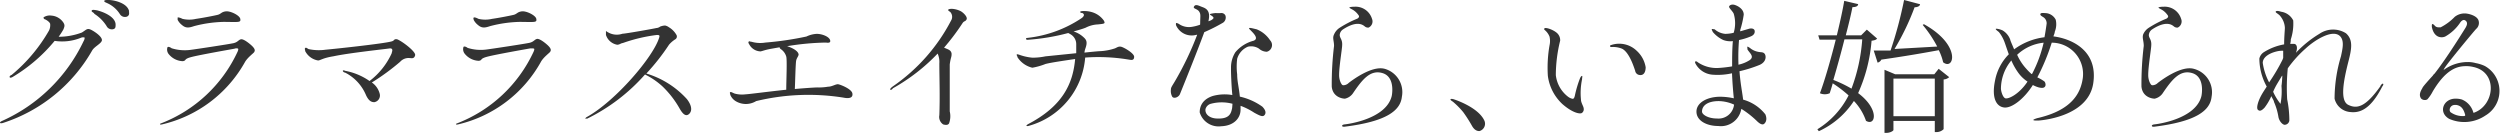 <svg xmlns="http://www.w3.org/2000/svg" viewBox="0 0 206.74 10.96"><title>アセット 42</title><path d="M0,10.16c0-.06.06-.11.17-.16A13.62,13.62,0,0,0,6.91,3.41C7,3.26,7,3.15,7,3.12s-.15-.06-.3,0a4.1,4.1,0,0,1-2.18.26,13.34,13.34,0,0,1-3.5,3c-.1.05-.21.07-.22,0s0-.11.17-.19A13.39,13.39,0,0,0,4.05,2.53,1,1,0,0,0,4.15,2c0-.16-.33-.37-.43-.4s-.14-.13-.11-.17a.92.92,0,0,1,.64-.14,1.3,1.3,0,0,1,1,.59c.14.23.07.34,0,.54a5.82,5.82,0,0,1-.4.62,5.44,5.44,0,0,0,1.92-.35c.41-.25.44-.41.85-.18s.88.61.8.86-.6.48-.79.79A13.14,13.14,0,0,1,.24,10.17C.1,10.21,0,10.19,0,10.16ZM8,.85C8.21.89,9.5,1.26,9.56,2c0,.23,0,.35-.18.41a.49.49,0,0,1-.57-.26,3.24,3.24,0,0,0-1-1C7.73,1,7.56,1,7.58.89S7.81.82,8,.85Zm2.66.09c.05.24,0,.35-.15.43a.49.49,0,0,1-.6-.21,2.41,2.41,0,0,0-1-.88c-.12-.06-.3-.11-.29-.2S8.86,0,9,0C9.37,0,10.53.22,10.68.94Z" style="fill:#333"/><path d="M13.35,10.3c-.06,0-.12,0-.12,0s0-.09.09-.1a11.55,11.55,0,0,0,6.32-5.91c.06-.13.08-.23.05-.26s-.14-.06-.31,0c-.39.07-2.83.5-3.53.68s-.39.29-.73.35a1.57,1.57,0,0,1-1.18-.6.59.59,0,0,1-.09-.55c.06-.08.24,0,.34.08a3.61,3.61,0,0,0,1.52.14c.42-.05,3.25-.48,3.6-.56s.41-.27.61-.32.65.3.86.49c.4.36.28.49.24.57s-.52.42-.75.8A10.6,10.6,0,0,1,13.35,10.3Zm6.52-8.74c.06.32-.12.26-1.36.25a10.48,10.48,0,0,0-2.46.35c-.41.14-.68.19-1-.09a1.27,1.27,0,0,1-.36-.43c0-.08,0-.13,0-.18s.21,0,.4.1a2.44,2.44,0,0,0,1.12,0c.57-.08,1.49-.26,1.78-.33s.3-.24.68-.29S19.82,1.27,19.87,1.56Z" style="fill:#333"/><path d="M26.3,5a1.47,1.47,0,0,1-1.06-.77c0-.1-.07-.2,0-.26s.12,0,.28.09a4,4,0,0,0,1.41.05c.6-.05,4.84-.5,5.47-.69.24-.07.15-.19.39-.18s1.62,1,1.54,1.33-.33.23-.47.23a.93.93,0,0,0-.77.31,18.71,18.71,0,0,1-2.34,1.71,1.63,1.63,0,0,1,.65.93.56.56,0,0,1-.45.7c-.22,0-.46-.09-.69-.6A3.68,3.68,0,0,0,28.53,6c-.09,0-.18-.09-.18-.14s.07-.06.21,0a5.13,5.13,0,0,1,2,.84,6,6,0,0,0,1.83-2.29c0-.09.21-.46-.21-.4s-3.32.37-4.58.64C26.66,4.8,26.5,5,26.3,5Z" style="fill:#333"/><path d="M37.83,10.3c-.06,0-.12,0-.12,0s0-.09.09-.1a11.55,11.55,0,0,0,6.32-5.91c.06-.13.08-.23.05-.26S44,4,43.86,4c-.4.07-2.83.5-3.53.68s-.39.29-.73.35a1.57,1.57,0,0,1-1.18-.6.59.59,0,0,1-.09-.55c.06-.08.24,0,.34.08a3.61,3.61,0,0,0,1.52.14c.42-.05,3.25-.48,3.6-.56s.41-.27.61-.32.65.3.86.49c.4.36.28.49.24.57s-.52.42-.75.8A10.6,10.6,0,0,1,37.83,10.3Zm6.52-8.74c.06.32-.12.26-1.36.25a10.48,10.48,0,0,0-2.46.35c-.41.14-.68.19-1-.09a1.27,1.27,0,0,1-.36-.43c0-.08-.05-.13,0-.18s.21,0,.4.1a2.44,2.44,0,0,0,1.12,0c.57-.08,1.49-.26,1.78-.33s.3-.24.68-.29S44.3,1.27,44.35,1.56Z" style="fill:#333"/><path d="M57,9.41c-.29.28-.56,0-.83-.49A7.94,7.94,0,0,0,54.8,7.16a6.15,6.15,0,0,0-1.46-1,15.43,15.43,0,0,1-4.78,3.65c-.09,0-.16,0-.17,0s.08-.11.13-.13c2.36-1.3,5.54-5,6-6.6.06-.2-.07-.18-.19-.19a13.27,13.27,0,0,0-2.83.67c-.14,0-.32.18-.51.13a1.19,1.19,0,0,1-.88-.8c0-.14,0-.3,0-.32s.16.13.43.22a1.43,1.43,0,0,0,.93,0c.24,0,2.55-.41,2.8-.47a.58.58,0,0,0,.32-.12A1.26,1.26,0,0,1,55,2.11a.78.78,0,0,1,.31.14,1.73,1.73,0,0,1,.62.62.27.27,0,0,1-.07.37,2.31,2.31,0,0,0-.53.45,17.84,17.84,0,0,1-1.88,2.39A7.4,7.4,0,0,1,56.8,8.19C57.17,8.66,57.28,9.13,57,9.41Z" style="fill:#333"/><path d="M60.39,7.84c0-.1-.07-.18,0-.22s.2.06.37.12a2.3,2.3,0,0,0,.89.06c.21,0,1.84-.22,3.37-.38,0-.69.08-2.47,0-2.74a1.11,1.11,0,0,0-.44-.61.22.22,0,0,1-.11-.16l-.79.14c-.53.11-.58.16-.78.2A1.09,1.09,0,0,1,62,3.74c-.06-.11-.15-.21-.09-.29s.09,0,.23,0a2.54,2.54,0,0,0,1.15.07,26.43,26.43,0,0,0,3.4-.5,2.22,2.22,0,0,1,.85-.22c.44,0,1,.22,1.1.5s-.2.24-.35.22a21.55,21.55,0,0,0-3.2.3c.27.08.85.32.94.63.06.14-.14.31-.19.56s-.08,1.7-.11,2.35c.81-.07,1.51-.12,1.86-.13a4.34,4.34,0,0,0,.88-.06c.35,0,.66-.24.86-.2s1.1.39,1.16.76-.27.44-.76.34a18.43,18.43,0,0,0-7.2.29,1.63,1.63,0,0,1-1.7,0A1.12,1.12,0,0,1,60.39,7.84Z" style="fill:#333"/><path d="M73.61,7.4c0-.06.07-.14.23-.26A15,15,0,0,0,78.65,1.7.59.59,0,0,0,78.59,1c-.11-.09-.19-.12-.18-.18s.14-.09.32-.09a1.91,1.91,0,0,1,.69.18c.24.12.62.5.51.7s-.2.09-.35.33a18.5,18.5,0,0,1-1.51,2l.28.12a.91.91,0,0,1,.17.09.39.39,0,0,1,.17.38c0,.19-.08.26-.15.8,0,.22,0,3.46,0,3.88a1.71,1.71,0,0,1-.06,1c-.12.18-.35.11-.48.08a.74.74,0,0,1-.32-.76c.06-1.58,0-3.11,0-4.29a1.73,1.73,0,0,0-.14-.81,15.69,15.69,0,0,1-3.7,2.87C73.74,7.45,73.64,7.45,73.61,7.4Z" style="fill:#333"/><path d="M84.14,4.73c0-.09-.09-.17-.06-.22s.12,0,.16,0a4.38,4.38,0,0,0,1.13.26,5.17,5.17,0,0,0,1.08-.11L89,4.4c0-.24,0-.48,0-.73a.94.94,0,0,0-.48-.84l-.18-.1A17.58,17.58,0,0,1,85,3.29c-.08,0-.14,0-.15-.08s.09-.07.15-.08a10,10,0,0,0,4.43-1.62c.14-.09.35-.31.06-.44-.08,0-.15,0-.16-.09s.55-.09.88,0a1.84,1.84,0,0,1,1.08.73c.11.24.09.25-.51.31a2.42,2.42,0,0,0-1,.27c-.17.07-.52.18-1,.31a2.2,2.2,0,0,1,.86.51c.25.23.28.45.11.92a1.32,1.32,0,0,0-.07.32c.66-.07,1.19-.12,1.32-.12A4.56,4.56,0,0,0,92.2,4c.19-.08.28-.17.49-.14s1.11.54,1.1.84-.2.27-.44.23a15.17,15.17,0,0,0-3.61-.17,6.37,6.37,0,0,1-4.64,5.64c-.18.06-.22,0-.23,0s.07-.08.12-.12c2.89-1.5,3.74-3.36,3.92-5.4-2,.29-2.24.36-2.45.41a5.47,5.47,0,0,1-1.09.31A2,2,0,0,1,84.14,4.73Z" style="fill:#333"/><path d="M99.59,2.66c-.58,1.59-1.8,4.6-2,5.09-.1.3-.54.45-.66.23a1,1,0,0,1-.1-.59c0-.15.08-.25.32-.65A25.36,25.36,0,0,0,99,2.88l-.07,0a1.41,1.41,0,0,1-1.67-.78.31.31,0,0,1,0-.2s.1,0,.23.08a1.46,1.46,0,0,0,1.07.24,3.53,3.53,0,0,0,.69-.18.13.13,0,0,1,0-.09c0-.62.07-.76-.09-1s-.53-.22-.42-.41.29-.12.58,0,.85.22.61,1.22l.19-.07a.59.59,0,0,0,.22-.17s.06-.07-.09-.18-.2-.12-.2-.16.38-.1.49-.1a2.82,2.82,0,0,0,.43,0,.36.36,0,0,1,.37.21.52.52,0,0,1-.19.58A14.54,14.54,0,0,1,99.59,2.66Zm5.17,1.62a1,1,0,0,1-.65-.26,1.18,1.18,0,0,0-.91-.16,1.55,1.55,0,0,0-.89,1,5.25,5.25,0,0,0,0,1.3c0,.58.15,1.09.22,1.83a5.11,5.11,0,0,1,1.86.83c.32.33.31.57.16.72s-.42,0-.83-.22a5.45,5.45,0,0,0-1.13-.57c0,.11,0,.21,0,.32,0,.67-.52,1.33-1.6,1.37a1.63,1.63,0,0,1-1.78-1.15c0-.43.17-1.05,1.07-1.35a3.69,3.69,0,0,1,1.63-.08c-.08-.78-.12-1.94-.11-2.23a2.34,2.34,0,0,1,.36-1.31,2.93,2.93,0,0,1,1.5-.95c.59-.21-.29-.86-.36-1s.36,0,.61.05a2.38,2.38,0,0,1,1.12.91A.57.57,0,0,1,104.76,4.28Zm-2.84,4.3a3.5,3.5,0,0,0-1.78,0,.63.63,0,0,0-.45.44c-.06.44.36.76.93.78,1,.05,1.17-.37,1.26-.81C101.89,9,101.91,8.78,101.92,8.58Z" style="fill:#333"/><path d="M115.93,8c-.12,1.15-1.28,2.05-4.75,2.48-.11,0-.19,0-.19-.08s.14-.11.26-.12,3.37-.41,3.84-2.34c.07-.34.21-1.62-.78-1.9s-1.64.51-2.43,1.68a1.1,1.1,0,0,1-.66.44c-.15,0-1-.09-1.09-1a26.18,26.18,0,0,1,.19-3.36c0-.43-.15-.65,0-.95a1.24,1.24,0,0,1,.43-.53,8.77,8.77,0,0,1,1.5-.78c.11-.08.21-.16.06-.33a1.46,1.46,0,0,0-.55-.46c-.08-.05-.18-.09-.17-.13s.3-.07.37-.06a1.42,1.42,0,0,1,1.5,1,.56.56,0,0,1-.28.72.42.42,0,0,1-.3-.08c-.11-.08-.57-.58-1.8.22a.59.59,0,0,0-.29.48c0,.26.24.36.2.87,0,.23-.25,1.75-.25,2.4a1.52,1.52,0,0,0,.13.66c.09.17.13.22.23.22a.65.65,0,0,0,.44-.2c.2-.15,1.91-1.48,3-1.15A2,2,0,0,1,115.93,8Z" style="fill:#333"/><path d="M121,9.27a6.66,6.66,0,0,0-.84-.85c-.14-.1-.22-.14-.21-.2s.15-.05.3,0,2,.67,2.5,1.75a.63.63,0,0,1-.41.87c-.18,0-.4-.07-.6-.41A11.51,11.51,0,0,0,121,9.27Z" style="fill:#333"/><path d="M127.71,2.36c.06-.13.66.06,1,.33a.8.8,0,0,1,.31.67,12,12,0,0,0-.36,2.85,2.62,2.62,0,0,0,1,1.78.93.93,0,0,0,.38.18c.06,0,.13,0,.19-.24a9.25,9.25,0,0,1,.42-1.43c.05-.13.13-.23.18-.22s0,.16,0,.28a5.54,5.54,0,0,0-.09,1.68c0,.25.21.56.22.7a.38.38,0,0,1-.14.4c-.16.11-.77,0-1.6-.72A3.86,3.86,0,0,1,128,6.26a10.76,10.76,0,0,1,.14-2.51,1.6,1.6,0,0,0,0-.72,1.36,1.36,0,0,0-.4-.55A.09.09,0,0,1,127.71,2.36Zm5.43,1.45s0-.07.11-.09a2.08,2.08,0,0,1,2.11.49,2.35,2.35,0,0,1,.73,1.35c0,.32-.11.74-.57.63a.41.41,0,0,1-.3-.35c-.05-.11-.44-1.49-1.08-1.81a2,2,0,0,0-.9-.14A.1.1,0,0,1,133.14,3.81Z" style="fill:#333"/><path d="M145.84,10.27c-.17.07-.38-.1-.52-.23A7.7,7.7,0,0,0,144,9a1.71,1.71,0,0,1-1.91,1.42c-.94,0-1.8-.43-1.8-1.19S141.21,8,142.25,8a5.27,5.27,0,0,1,1.13.13c-.07-.69-.12-1.37-.15-2.07a5.39,5.39,0,0,1-1.56.12,1.75,1.75,0,0,1-1.46-.92c-.05-.11-.05-.16,0-.18s.12,0,.19.07a2.77,2.77,0,0,0,1.71.47,10.91,10.91,0,0,0,1.13-.13c0-.7,0-1.39.06-2.09a1.69,1.69,0,0,1-.79-.09,2.54,2.54,0,0,1-.88-.68c0-.07-.1-.16-.07-.21s.1,0,.23,0a1.54,1.54,0,0,0,.88.38,3,3,0,0,0,.7-.09,2.74,2.74,0,0,0,0-1.58c-.1-.22-.41-.48-.38-.59s.2-.19.4-.15.81.3.81.82a7.79,7.79,0,0,1-.29,1.27s0,.08,0,.11l.69-.2c.28-.09.47,0,.5.14s0,.36-.34.49a5,5,0,0,1-.95.29,17,17,0,0,0-.05,1.9v.14a2.8,2.8,0,0,0,.92-.37c.44-.3,0-.59-.17-.89a.22.22,0,0,1,0-.12c-.09-.21.12-.06.21,0a1.45,1.45,0,0,0,.65.31c.23.06.43,0,.56.17s.16.65-.4.91a10.63,10.63,0,0,1-1.68.53c.07,1,.24,1.81.3,2.35a3.53,3.53,0,0,1,1.84,1.22C146.21,10,145.91,10.24,145.84,10.27ZM143.4,8.65a3.24,3.24,0,0,0-1.26-.29c-.91,0-1.39.36-1.39.87,0,.24.49.57,1.24.57A1.29,1.29,0,0,0,143.4,8.65Z" style="fill:#333"/><path d="M155.23,3.19c-.09.11-.2.14-.46.18a13,13,0,0,1-1.11,4.33c1.8,1.35,1.44,2.77.65,2.29a4.52,4.52,0,0,0-1-1.64,6.88,6.88,0,0,1-2.9,2.5l-.12-.16a7,7,0,0,0,2.58-2.8,10.21,10.21,0,0,0-1.31-1c-.08.3-.17.57-.25.82a1,1,0,0,1-.81,0c.38-1,.89-2.76,1.31-4.43h-1.34l-.11-.36h1.54c.27-1.12.5-2.16.61-2.85l1.15.27c0,.16-.17.25-.47.25-.11.58-.31,1.41-.55,2.33h1.27l.47-.47Zm-2.7.06c-.28,1.12-.62,2.34-.92,3.36a10,10,0,0,1,1.5.72A14.41,14.41,0,0,0,154,3.25ZM159.1,2c3.14,1.74,2.49,3.87,1.59,3.15a4.38,4.38,0,0,0-.36-1c-1.19.22-2.72.49-4.75.78a.47.47,0,0,1-.31.25l-.32-1,1.39,0A33.59,33.59,0,0,0,157.46,0l1.32.35c0,.14-.19.25-.45.25a20.63,20.63,0,0,1-1.66,3.45l3.53-.2A10.07,10.07,0,0,0,159,2.06Zm1.22,3.69.87.69a.73.73,0,0,1-.46.19v4.11a.83.83,0,0,1-.64.24H160V10h-3.42v.75c0,.06-.24.24-.62.24h-.12V5.77l.88.37h3.24ZM160,9.61V6.5h-3.42V9.61Z" style="fill:#333"/><path d="M173.1,6.91c-.4,2.54-3.73,3-4.53,3.06-.28,0-.41,0-.42-.05s.34-.16.37-.16c2.88-.67,3.55-2.11,3.72-3.31a2.59,2.59,0,0,0-2.57-2.92,17.59,17.59,0,0,1-1.19,2.87,3.32,3.32,0,0,1,.59.34.43.43,0,0,1,.08.35c-.08.21-.29.2-.55.14a2.3,2.3,0,0,1-.49-.2c-.74,1.17-1.75,1.92-2.36,1.86s-1.08-.7-.77-2.22a4.18,4.18,0,0,1,1.14-2.18c-.16-.44-.28-.81-.35-1a3,3,0,0,0-.47-.84c-.07-.06-.26-.19-.26-.25s.31,0,.56.11a1.51,1.51,0,0,1,.64.77c0,.07.15.39.32.8a5.32,5.32,0,0,1,2.51-1c.07-.38.13-.76.18-1.13a.6.6,0,0,0-.26-.52c-.14-.09-.29-.16-.26-.27s.22-.09.5-.07a1,1,0,0,1,.77.54,1.63,1.63,0,0,1-.08,1c0,.12-.07.24-.11.38C171.14,3.17,173.54,4.07,173.1,6.91Zm-5.43-.16a2.93,2.93,0,0,1-.72-.67A5.28,5.28,0,0,1,166.33,5a3.68,3.68,0,0,0-.86,2.32c0,.19.13.69.34.8s1.09-.26,1.81-1.3A.23.23,0,0,1,167.67,6.75Zm.37-.63A10.59,10.59,0,0,0,169,3.53a3.75,3.75,0,0,0-2.19,1,4.24,4.24,0,0,0,.75,1.15A4.17,4.17,0,0,0,168,6.12Z" style="fill:#333"/><path d="M182.89,8c-.12,1.15-1.28,2.05-4.75,2.48-.11,0-.19,0-.19-.08s.14-.11.26-.12,3.37-.41,3.84-2.34c.07-.34.21-1.62-.78-1.9s-1.64.51-2.43,1.68a1.1,1.1,0,0,1-.66.44c-.15,0-1-.09-1.09-1a26.18,26.18,0,0,1,.19-3.36c0-.43-.14-.65-.05-.95a1.24,1.24,0,0,1,.43-.53,8.77,8.77,0,0,1,1.5-.78c.11-.08.21-.16.06-.33a1.46,1.46,0,0,0-.55-.46c-.08-.05-.18-.09-.17-.13s.3-.07.37-.06a1.42,1.42,0,0,1,1.5,1,.56.56,0,0,1-.28.72.42.42,0,0,1-.3-.08c-.11-.08-.57-.58-1.8.22a.61.61,0,0,0-.29.48c0,.26.24.36.2.87,0,.23-.25,1.75-.25,2.4a1.52,1.52,0,0,0,.13.66c.09.17.13.22.23.22a.65.65,0,0,0,.44-.2c.2-.15,1.91-1.48,3-1.15A2,2,0,0,1,182.89,8Z" style="fill:#333"/><path d="M197,7.16c-1.09,2.15-2.08,2.17-2.69,2.1a1.45,1.45,0,0,1-1.25-1.1,12.26,12.26,0,0,1,.53-3.51c.12-.58.3-1.26-.07-1.65-.61-.63-2.11.32-2.84,1a9.51,9.51,0,0,0-1.49,1.65,16.33,16.33,0,0,0-.05,2.56,8.89,8.89,0,0,1,.18,1.76.4.4,0,0,1-.38.35c-.19,0-.48-.32-.53-.69a5,5,0,0,0-.36-1.2c0-.1-.12-.26-.22-.48a4.66,4.66,0,0,1-.55.94c-.25.27-.41.33-.56.19s0-.72.35-1.32c.08-.14.22-.35.38-.6a4.84,4.84,0,0,1-.61-2.32.85.85,0,0,1,.38-.53,4.69,4.69,0,0,1,1.67-.64c0-.65.06-1.17.06-1.38a1.63,1.63,0,0,0-.35-.92c-.15-.22-.43-.31-.41-.4s.21-.08.45,0a1.33,1.33,0,0,1,1,.72,4.17,4.17,0,0,1-.2,1.57c0,.06,0,.19-.05.37h.32c.19,0,.34.26.15.74a9.05,9.05,0,0,1,1.94-1.57,2,2,0,0,1,2.2-.05c.61.54.48,1.28.19,2.39-.38,1.51-.71,3.18,0,3.53s1.42.21,2.66-1.54c0-.06.15-.24.21-.21S197.09,7.05,197,7.16Zm-9.37-.32a15.75,15.75,0,0,0,1.13-1.91.69.69,0,0,1,.05-.13q0-.32,0-.6a.66.66,0,0,0-.18,0c-.3,0-1.5.27-1.51,1A5.07,5.07,0,0,0,187.66,6.84Zm1.08-.57-.06.1c-.2.33-.37.61-.44.74s-.15.29-.23.48a4.64,4.64,0,0,0,.61,1,5.68,5.68,0,0,0,.08-1.49C188.7,6.93,188.72,6.63,188.74,6.27Z" style="fill:#333"/><path d="M203.59,8.23a1.62,1.62,0,0,1,.95,1.09v0h.05c1.71-.61,2-3.34-.05-3.78a2.45,2.45,0,0,0-.62-.07c-.75,0-1.67.29-2.74,2.09a3.19,3.19,0,0,1-.44.65.34.34,0,0,1-.22.06.41.41,0,0,1-.31-.13c-.19-.28-.06-.57.12-.87,0-.08.61-.75.84-1,.07-.1.12-.16.15-.17.79-1,1.89-2.71,2.48-3.66l0,0c.13-.2.34-.52.11-.72h0a.37.37,0,0,0-.14-.07c-.14,0-.26.12-.33.23a3.63,3.63,0,0,1-1.23,1.14.7.7,0,0,1-.32.06c-.21,0-.61-.11-.77-.78a.65.65,0,0,1,0-.31c.1,0,.17.06.22.13a.41.41,0,0,0,.33.14l.16,0A4.4,4.4,0,0,0,203,1.39a1.31,1.31,0,0,1,1.08-.25c.27.05.76.21.88.54a.65.65,0,0,1-.19.71c-.15.15-2.43,2.89-2.64,3.28l-.06.12.12-.08a3.38,3.38,0,0,1,1.89-.58,2.44,2.44,0,0,1,.66.09,3,3,0,0,1,.75.24,2.36,2.36,0,0,1,.05,4.09,3.11,3.11,0,0,1-3,.28c-.95-.54-.47-1.7.55-1.67A1.64,1.64,0,0,1,203.59,8.23Zm.27,1.32s0,0,0-.05c-.12-.46-.31-.75-.72-.82H203a.41.41,0,0,0-.42.44.32.32,0,0,0,.06.15,1.72,1.72,0,0,0,1,.33C203.82,9.61,203.85,9.57,203.86,9.55Z" style="fill:#333"/></svg>